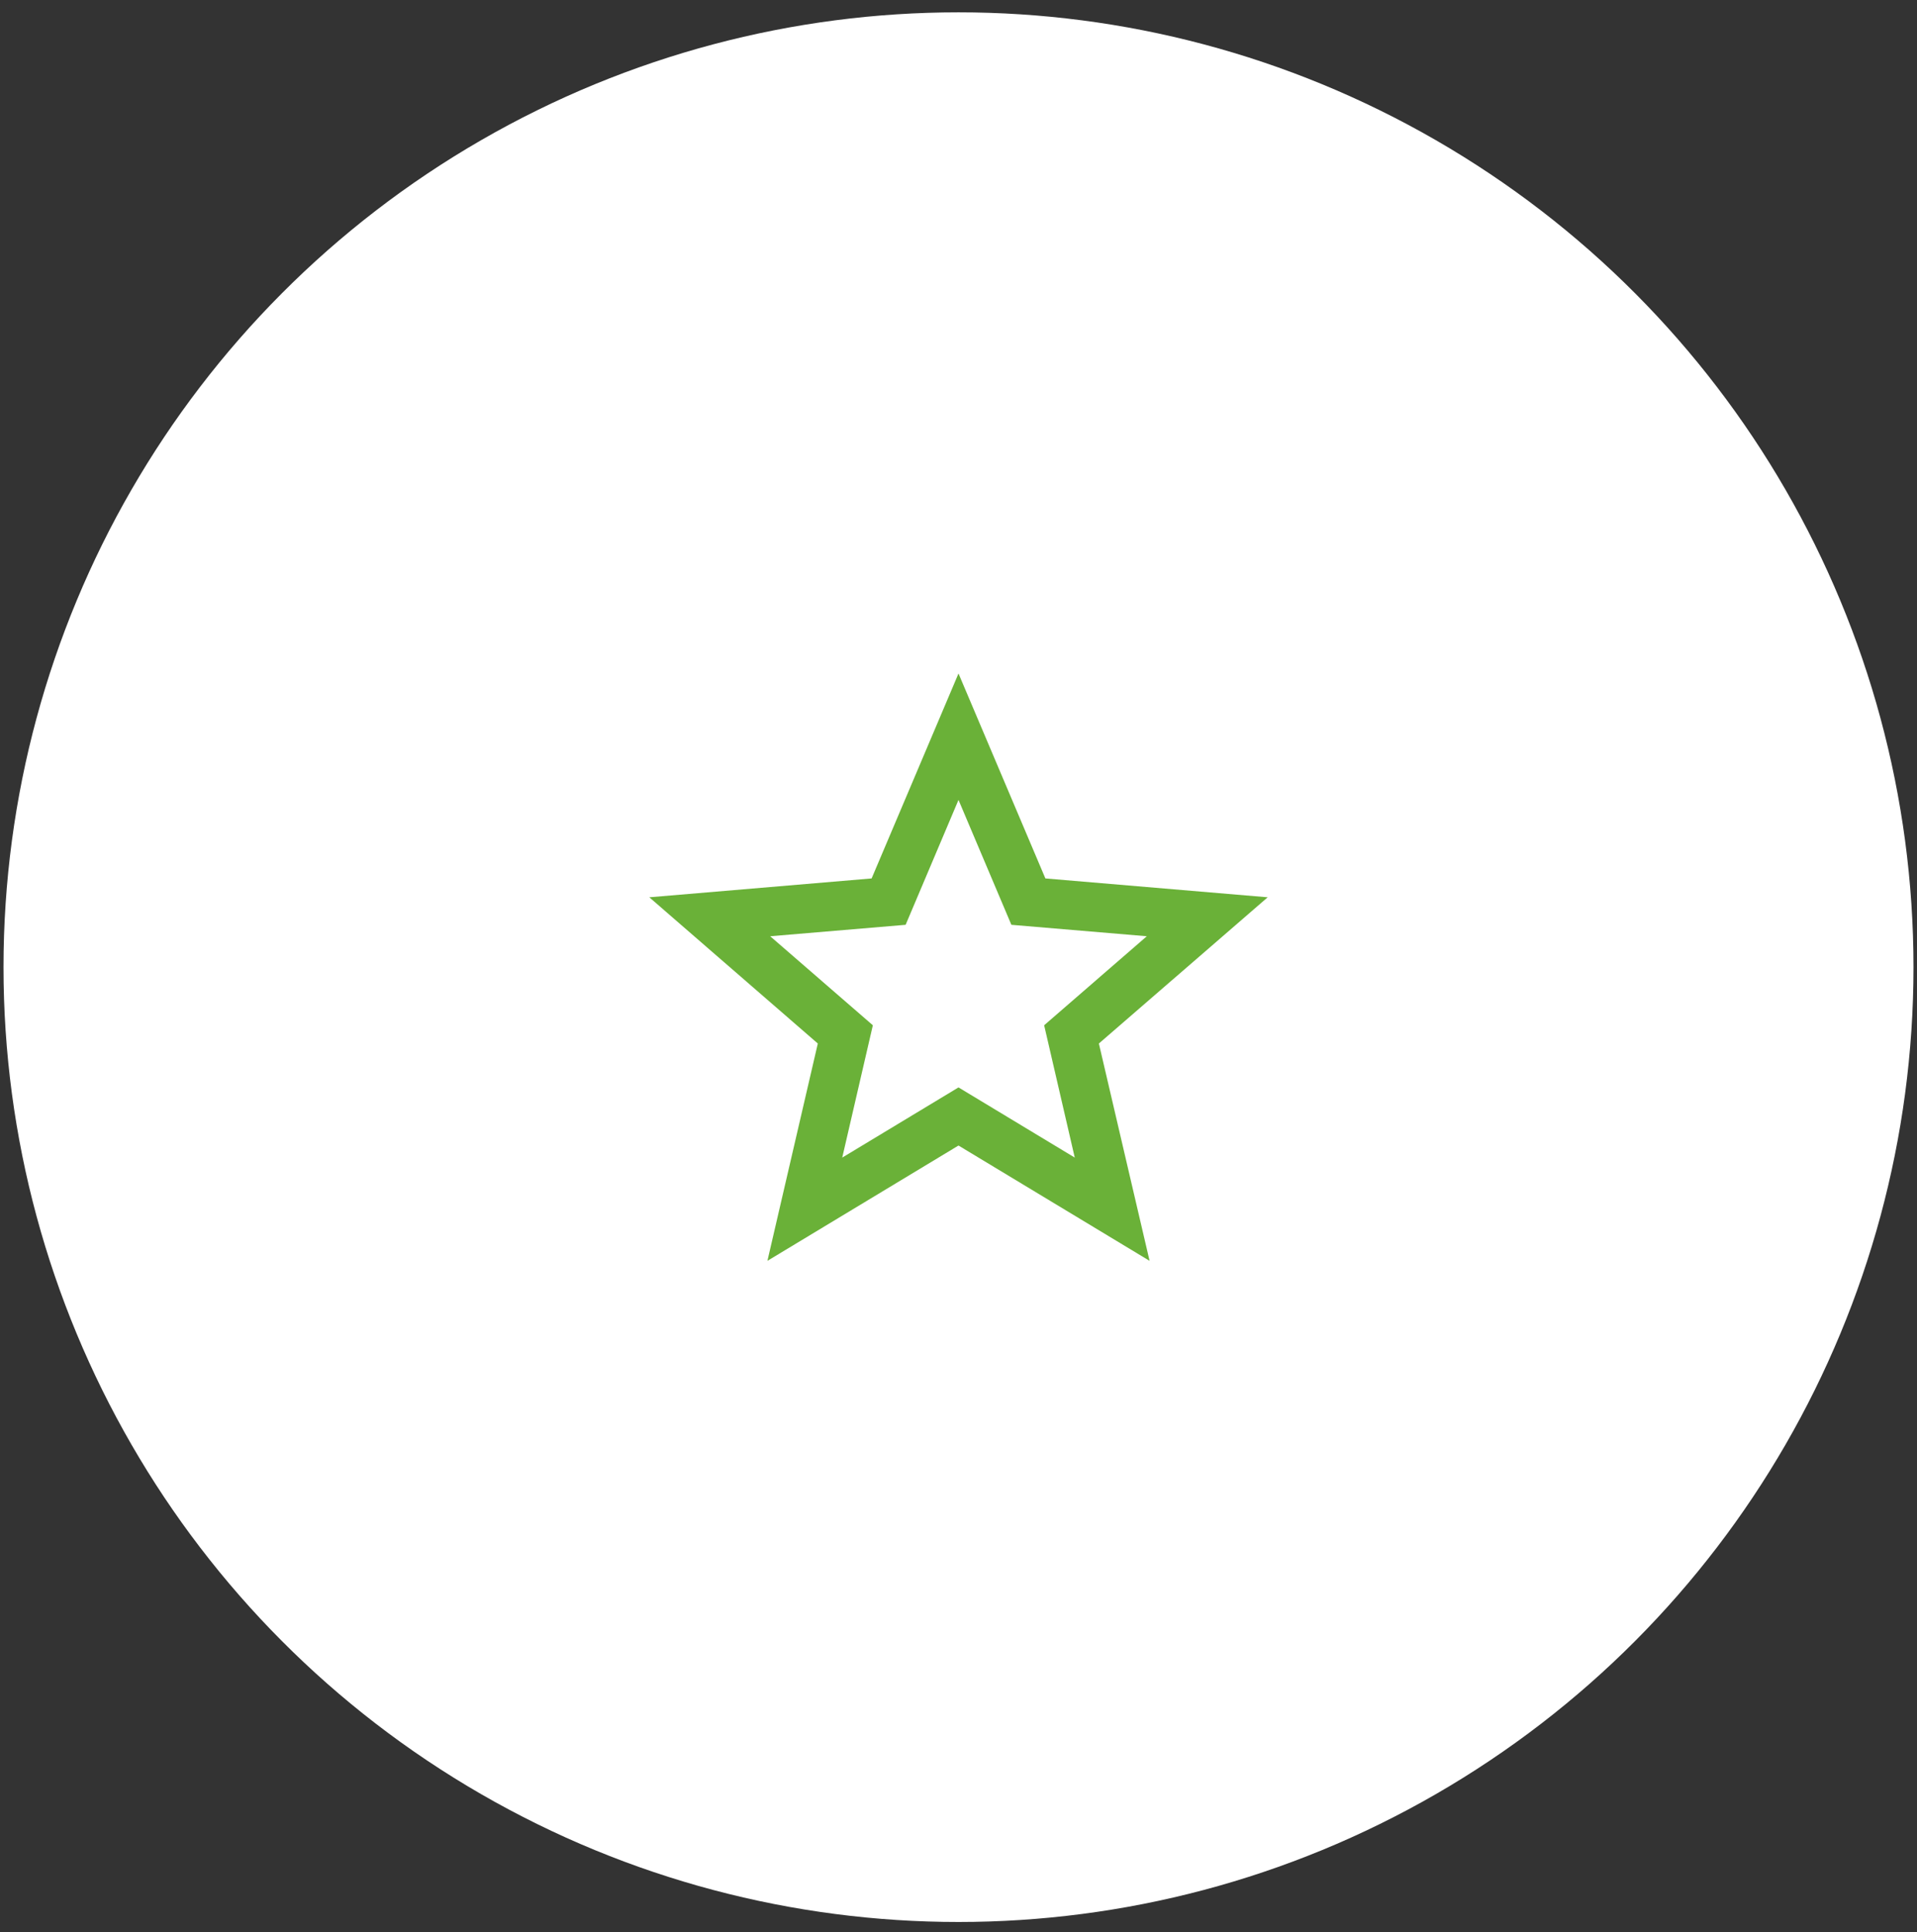 <svg width="124" height="125" viewBox="0 0 124 125" fill="none" xmlns="http://www.w3.org/2000/svg">
<rect x="0" y="0" width="124" height="125" fill="#333333" stroke="none"/>
<circle cx="62" cy="62.571" r="61.773" fill="white"/>
<path d="M62 70.351L54.48 74.891L56.46 66.331L49.82 60.571L58.58 59.831L62 51.751L65.42 59.831L74.18 60.571L67.54 66.331L69.52 74.891M82 58.051L67.62 56.831L62 43.571L56.38 56.831L42 58.051L52.9 67.511L49.64 81.571L62 74.111L74.36 81.571L71.08 67.511L82 58.051Z" fill="#6AB138"/>
</svg>

